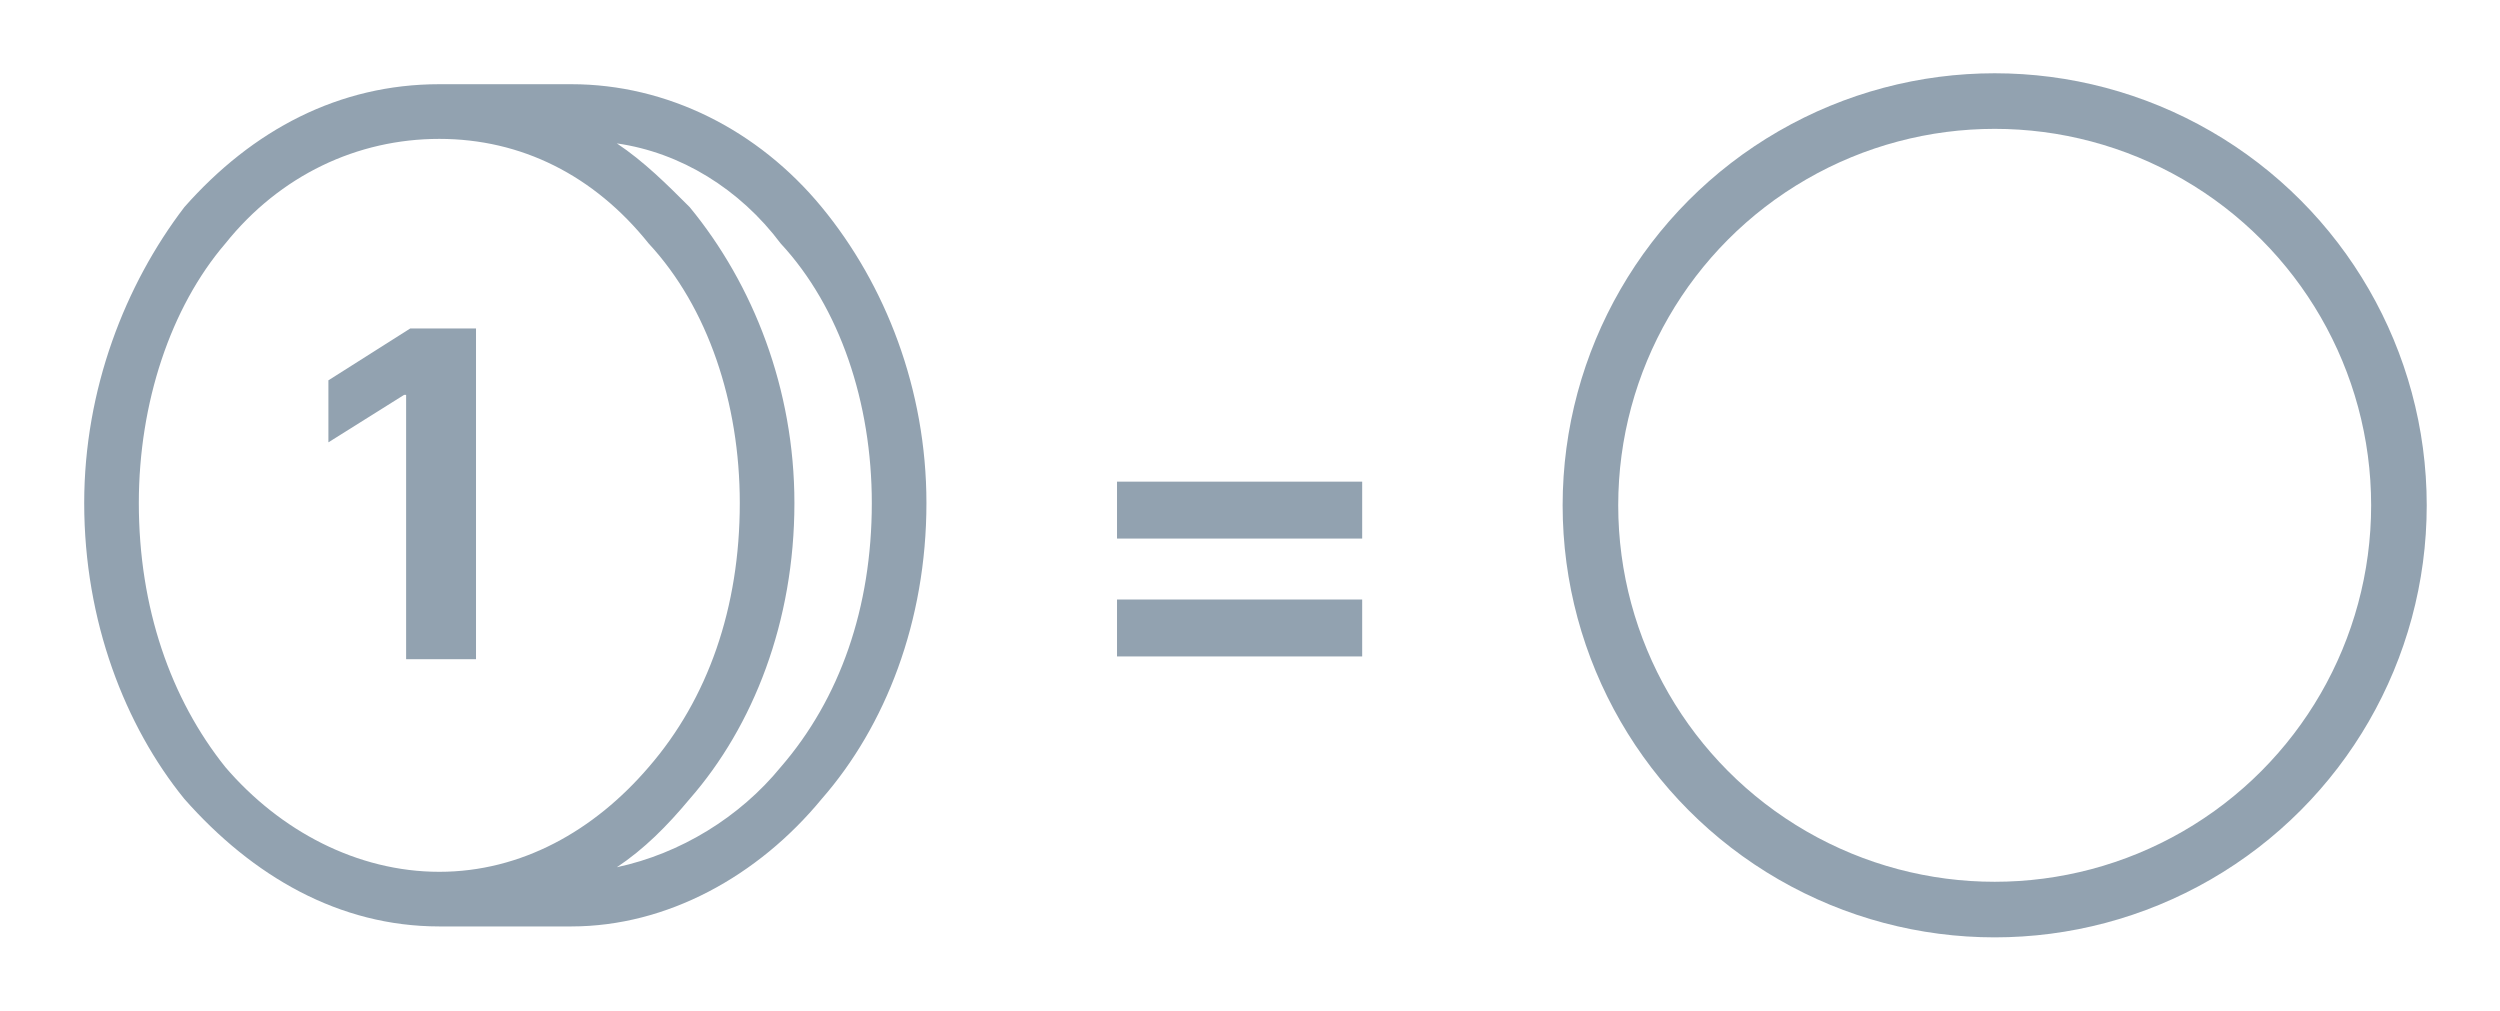 <svg width="47" height="19" viewBox="0 0 47 19" fill="none" xmlns="http://www.w3.org/2000/svg">
<path d="M21 12.341H25.609V11.271H21V12.341ZM21 10.125H25.609V9.055H21V10.125Z" fill="#92A2B0"/>
<path d="M11.597 2.696C12.11 3.038 12.538 3.466 12.966 3.894C14.164 5.349 14.935 7.318 14.935 9.457C14.935 11.683 14.164 13.651 12.966 15.02C12.538 15.534 12.11 15.962 11.597 16.304C12.795 16.047 13.908 15.363 14.678 14.421C15.79 13.137 16.39 11.426 16.39 9.457C16.39 7.574 15.79 5.777 14.678 4.579C13.908 3.552 12.795 2.867 11.597 2.696ZM8.259 17.417C6.376 17.417 4.75 16.475 3.466 15.02C2.354 13.651 1.583 11.683 1.583 9.457C1.583 7.318 2.354 5.349 3.466 3.894C4.75 2.439 6.376 1.583 8.259 1.583H10.741C12.538 1.583 14.25 2.439 15.448 3.894C16.646 5.349 17.417 7.318 17.417 9.457C17.417 11.683 16.646 13.651 15.448 15.02C14.25 16.475 12.538 17.417 10.741 17.417H8.259ZM12.196 4.579C11.169 3.295 9.799 2.611 8.259 2.611C6.718 2.611 5.263 3.295 4.236 4.579C3.209 5.777 2.61 7.574 2.61 9.457C2.61 11.426 3.209 13.137 4.236 14.421C5.263 15.62 6.718 16.39 8.259 16.39C9.799 16.39 11.169 15.62 12.196 14.421C13.309 13.137 13.908 11.426 13.908 9.457C13.908 7.574 13.309 5.777 12.196 4.579Z" fill="#92A2B0"/>
<path d="M8.949 6.175H7.713L6.174 7.15V8.316L7.598 7.423H7.635V12.393H8.949V6.175Z" fill="#92A2B0"/>
<ellipse cx="37.5" cy="9.5" rx="7.6" ry="7.6" stroke="#92A2B0" stroke-width="1.045"/>
</svg>
